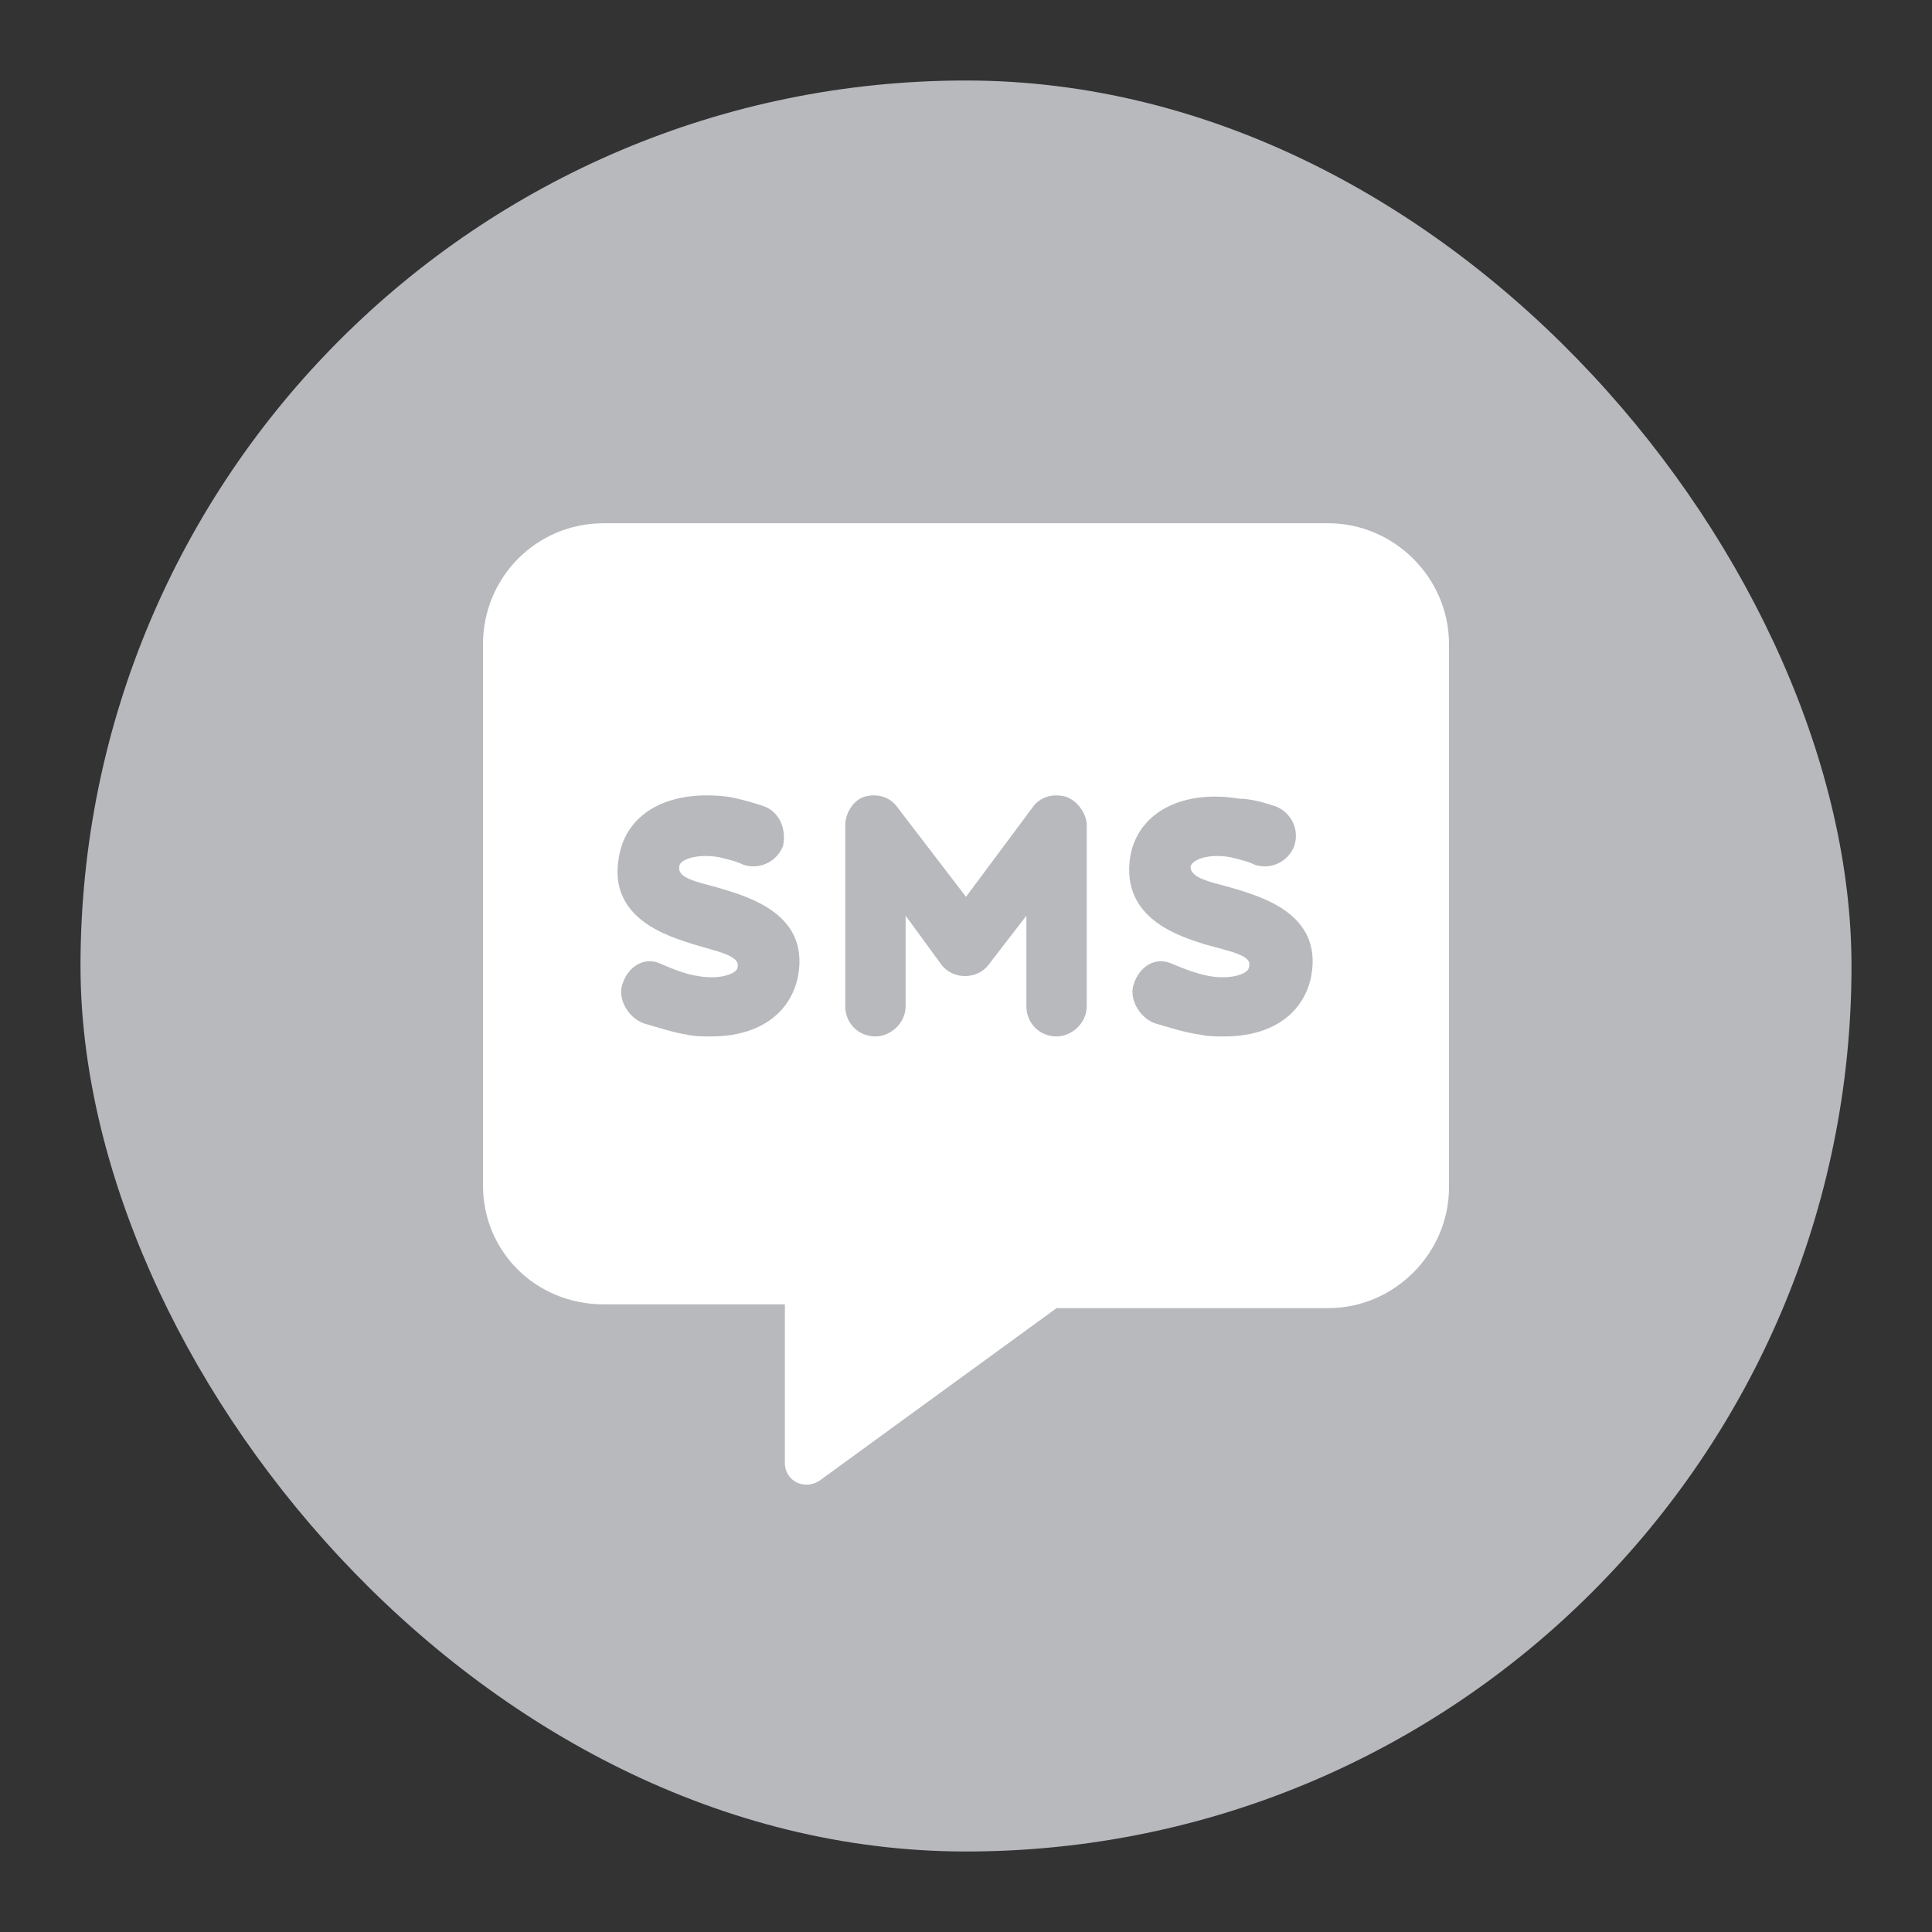 <svg width="24" height="24" viewBox="0 0 24 24" fill="none" xmlns="http://www.w3.org/2000/svg">
<rect x="0" y="0" width="24" height="24" fill="#333333" stroke="none"/>
<rect x="1" y="1" width="22" height="22" rx="11" fill="#B7B9BD"/>
<path d="M16.5 6.5C17.32 6.5 18 7.18 18 8V14.75C18 15.57 17.32 16.25 16.5 16.25H13.125L10.195 18.383C10.008 18.523 9.75 18.406 9.75 18.172V16.203H7.5C6.656 16.203 6 15.547 6 14.727V8C6 7.18 6.656 6.5 7.5 6.5H16.5ZM9.914 12.125C10.055 11.352 9.305 11.141 8.906 11.023C8.648 10.953 8.414 10.906 8.438 10.766C8.438 10.672 8.672 10.602 8.93 10.648C9.023 10.672 9.141 10.695 9.234 10.742C9.445 10.812 9.656 10.695 9.727 10.508C9.773 10.297 9.68 10.086 9.492 10.016C9.352 9.969 9.188 9.922 9.047 9.898C8.32 9.805 7.781 10.086 7.688 10.648C7.547 11.422 8.32 11.633 8.602 11.727C8.906 11.82 9.188 11.867 9.164 12.008C9.164 12.102 8.93 12.172 8.672 12.125C8.508 12.102 8.344 12.031 8.18 11.961C7.992 11.891 7.805 12.008 7.734 12.219C7.664 12.406 7.805 12.641 7.992 12.711C8.156 12.758 8.367 12.828 8.531 12.852C8.625 12.875 8.742 12.875 8.836 12.875C9.422 12.875 9.82 12.594 9.914 12.125ZM13.5 12.5V10.25C13.5 10.109 13.383 9.945 13.242 9.898C13.078 9.852 12.914 9.898 12.82 10.039L12 11.141L11.156 10.039C11.062 9.898 10.898 9.852 10.734 9.898C10.594 9.945 10.5 10.109 10.5 10.25V12.5C10.5 12.711 10.664 12.875 10.875 12.875C11.062 12.875 11.25 12.711 11.25 12.5V11.375L11.695 11.984C11.836 12.172 12.141 12.172 12.281 11.984L12.75 11.375V12.5C12.75 12.711 12.914 12.875 13.125 12.875C13.312 12.875 13.5 12.711 13.5 12.5ZM16.289 12.125C16.43 11.352 15.68 11.141 15.281 11.023C15.023 10.953 14.789 10.906 14.789 10.766C14.812 10.672 15.023 10.602 15.281 10.648C15.375 10.672 15.492 10.695 15.586 10.742C15.797 10.812 16.008 10.695 16.078 10.508C16.148 10.297 16.031 10.086 15.844 10.016C15.703 9.969 15.539 9.922 15.398 9.922C14.695 9.805 14.133 10.086 14.039 10.648C13.922 11.422 14.672 11.633 14.953 11.727C15.281 11.82 15.562 11.867 15.516 12.008C15.516 12.102 15.281 12.172 15.023 12.125C14.883 12.102 14.695 12.031 14.531 11.961C14.344 11.891 14.156 12.008 14.086 12.219C14.016 12.406 14.156 12.641 14.344 12.711C14.508 12.758 14.719 12.828 14.906 12.852C15 12.875 15.117 12.875 15.211 12.875C15.797 12.875 16.195 12.594 16.289 12.125Z" fill="white"/>
</svg>
